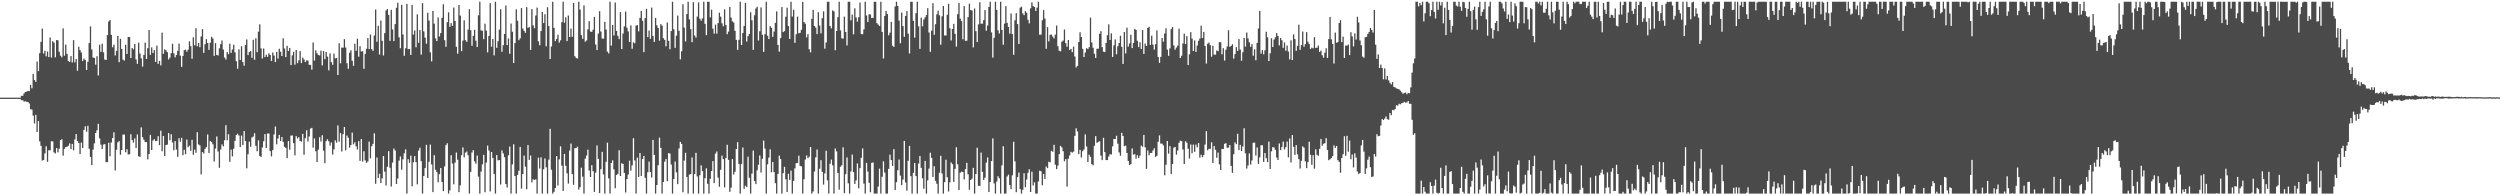<?xml version="1.0" encoding="UTF-8"?>
<svg xmlns="http://www.w3.org/2000/svg" width="1920" height="150">
  <path d="M0 75.000h1v1.000H0zM1 75.000h1v1.000H1zM2 75.000h1v1.000H2zM3 75.000h1v1.000H3zM4 75.000h1v1.000H4zM5 75.000h1v1.000H5zM6 75.000h1v1.000H6zM7 75.000h1v1.000H7zM8 75.000h1v1.000H8zM9 75.000h1v1.000H9zM10 75.000h1v1.000H10zM11 75.000h1v1.000H11zM12 75.000h1v1.000H12zM13 75.000h1v1.000H13zM14 75.000h1v1.000H14zM15 75.000h1v1.000H15zM16 73.555h1v3.326H16zM17 73.530h1v3.499H17zM18 71.750h1v6.295H18zM19 70.619h1v7.132H19zM20 70.359h1v7.808H20zM21 69.769h1v8.644H21zM22 69.997h1v9.452H22zM23 65.195h1v18.607H23zM24 67.842h1v16.337H24zM25 56.863h1v31.958H25zM26 61.471h1v33.326H26zM27 62.892h1v25.297H27zM28 47.272h1v54.060H28zM29 54.642h1v38.330H29zM30 40.843h1v67.704H30zM31 32.121h1v79.922H31zM32 21.893h1v101.423H32zM33 41.089h1v81.735H33zM34 38.960h1v78.840H34zM35 43.272h1v69.097H35zM36 39.599h1v84.594H36zM37 43.844h1v71.568H37zM38 28.754h1v86.723H38zM39 44.185h1v64.260H39zM40 31.661h1v76.977H40zM41 32.708h1v84.350H41zM42 44.032h1v73.780H42zM43 30.793h1v82.943H43zM44 30.972h1v86.090H44zM45 39.796h1v74.450H45zM46 42.733h1v64.829H46zM47 44.047h1v62.897H47zM48 21.740h1v97.766H48zM49 42.785h1v71.556H49zM50 34.231h1v78.722H50zM51 41.399h1v71.278H51zM52 46.969h1v64.996H52zM53 47.654h1v62.495H53zM54 43.064h1v71.483H54zM55 47.944h1v62.620H55zM56 30.806h1v84.629H56zM57 47.903h1v59.155H57zM58 45.314h1v57.645H58zM59 54.329h1v53.994H59zM60 35.889h1v73.877H60zM61 38.490h1v79.808H61zM62 40.330h1v69.182H62zM63 46.801h1v66.837H63zM64 45.011h1v54.778H64zM65 46.037h1v50.914H65zM66 53.724h1v47.439H66zM67 47.459h1v49.172H67zM68 33.103h1v81.141H68zM69 20.280h1v100.227H69zM70 38.000h1v88.787H70zM71 44.169h1v70.750H71zM72 44.491h1v65.622H72zM73 49.658h1v52.509H73zM74 43.195h1v56.854H74zM75 57.948h1v37.167H75zM76 34.334h1v71.958H76zM77 39.812h1v71.270H77zM78 33.519h1v80.957H78zM79 40.208h1v70.791H79zM80 45.709h1v64.960H80zM81 46.012h1v78.485H81zM82 26.953h1v97.584H82zM83 16.476h1v93.139H83zM84 15.343h1v104.730H84zM85 26.770h1v82.714H85zM86 36.279h1v69.756H86zM87 34.282h1v67.357H87zM88 42.612h1v88.240H88zM89 39.066h1v75.909H89zM90 27.629h1v81.668H90zM91 47.787h1v60.534H91zM92 29.857h1v88.969H92zM93 37.600h1v77.632H93zM94 45.794h1v57.573H94zM95 46.543h1v56.782H95zM96 34.384h1v82.577H96zM97 41.493h1v73.079H97zM98 28.391h1v90.253H98zM99 28.403h1v90.048H99zM100 44.558h1v58.568H100zM101 36.939h1v70.657H101zM102 37.902h1v71.564H102zM103 33.772h1v72.504H103zM104 45.619h1v68.121H104zM105 48.997h1v54.277H105zM106 32.760h1v87.269H106zM107 41.129h1v79.401H107zM108 44.774h1v53.092H108zM109 51.129h1v54.250H109zM110 42.192h1v65.119H110zM111 32.760h1v76.360H111zM112 45.304h1v63.853H112zM113 37.032h1v85.377H113zM114 23.108h1v95.176H114zM115 42.191h1v61.382H115zM116 36.412h1v78.786H116zM117 40.761h1v67.157H117zM118 38.522h1v68.394H118zM119 47.565h1v60.858H119zM120 35.043h1v73.135H120zM121 49.073h1v55.531H121zM122 46.757h1v64.695H122zM123 50.235h1v50.135H123zM124 25.086h1v91.107H124zM125 41.295h1v63.099H125zM126 37.915h1v81.902H126zM127 38.646h1v72.732H127zM128 40.044h1v71.015H128zM129 45.654h1v56.559H129zM130 44.254h1v63.491H130zM131 40.787h1v62.346H131zM132 33.566h1v75.901H132zM133 40.973h1v74.450H133zM134 44.047h1v64.296H134zM135 42.223h1v72.625H135zM136 39.062h1v81.431H136zM137 33.510h1v72.576H137zM138 42.705h1v66.095H138zM139 51.331h1v54.534H139zM140 42.957h1v76.231H140zM141 38.551h1v76.480H141zM142 38.137h1v80.342H142zM143 39.730h1v67.424H143zM144 38.144h1v74.890H144zM145 31.718h1v80.123H145zM146 35.434h1v80.445H146zM147 45.099h1v62.274H147zM148 28.635h1v90.185H148zM149 34.803h1v80.145H149zM150 21.663h1v95.678H150zM151 35.531h1v65.978H151zM152 33.016h1v77.865H152zM153 36.249h1v75.463H153zM154 27.982h1v105.937H154zM155 22.385h1v94.377H155zM156 40.621h1v77.291H156zM157 33.966h1v80.422H157zM158 30.079h1v82.907H158zM159 33.005h1v70.262H159zM160 38.307h1v79.125H160zM161 32.772h1v75.578H161zM162 28.309h1v80.808H162zM163 29.523h1v81.310H163zM164 42.917h1v81.159H164zM165 33.151h1v80.962H165zM166 42.150h1v62.642H166zM167 42.608h1v73.720H167zM168 37.074h1v91.778H168zM169 33.915h1v80.949H169zM170 31.142h1v79.766H170zM171 38.059h1v74.302H171zM172 44.197h1v63.521H172zM173 45.748h1v50.429H173zM174 40.011h1v67.780H174zM175 41.585h1v61.460H175zM176 33.520h1v90.744H176zM177 40.586h1v74.360H177zM178 37.947h1v82.180H178zM179 34.351h1v79.900H179zM180 40.208h1v67.955H180zM181 46.977h1v56.699H181zM182 52.832h1v49.949H182zM183 37.870h1v66.229H183zM184 46.015h1v66.898H184zM185 35.522h1v68.640H185zM186 47.671h1v63.730H186zM187 50.418h1v50.261H187zM188 34.517h1v73.836H188zM189 30.332h1v98.971H189zM190 42.266h1v76.186H190zM191 39.932h1v68.873H191zM192 39.248h1v73.421H192zM193 44.406h1v61.151H193zM194 30.589h1v74.345H194zM195 45.879h1v56.487H195zM196 29.367h1v82.611H196zM197 40.023h1v76.160H197zM198 24.316h1v83.460H198zM199 18.701h1v101.045H199zM200 37.186h1v83.332H200zM201 44.908h1v68.398H201zM202 37.226h1v71.277H202zM203 43.843h1v59.120H203zM204 42.057h1v71.674H204zM205 43.677h1v58.864H205zM206 40.979h1v61.525H206zM207 42.243h1v73.846H207zM208 46.780h1v73.321H208zM209 40.307h1v75.009H209zM210 42.637h1v60.614H210zM211 47.689h1v49.491H211zM212 39.769h1v71.054H212zM213 44.969h1v61.411H213zM214 37.416h1v66.220H214zM215 39.674h1v68.597H215zM216 43.021h1v62.180H216zM217 29.367h1v79.626H217zM218 37.199h1v75.535H218zM219 43.809h1v69.777H219zM220 35.168h1v86.300H220zM221 39.188h1v69.079H221zM222 36.827h1v78.111H222zM223 49.969h1v54.177H223zM224 42.478h1v61.562H224zM225 39.796h1v70.138H225zM226 49.644h1v69.680H226zM227 38.400h1v66.173H227zM228 48.535h1v57.815H228zM229 46.329h1v59.041H229zM230 39.280h1v68.984H230zM231 48.436h1v60.319H231zM232 44.165h1v58.646H232zM233 45.661h1v73.172H233zM234 47.655h1v58.504H234zM235 46.425h1v53.637H235zM236 46.502h1v62.173H236zM237 49.763h1v55.060H237zM238 49.795h1v48.978H238zM239 53.479h1v44.726H239zM240 32.625h1v80.800H240zM241 46.546h1v59.805H241zM242 38.641h1v77.511H242zM243 40.889h1v83.588H243zM244 42.207h1v72.754H244zM245 42.575h1v62.795H245zM246 38.918h1v69.762H246zM247 50.215h1v53.670H247zM248 39.210h1v76.462H248zM249 45.469h1v79.855H249zM250 39.958h1v68.424H250zM251 43.459h1v63.512H251zM252 54.036h1v54.437H252zM253 41.004h1v70.893H253zM254 47.741h1v61.656H254zM255 49.763h1v68.906H255zM256 41.173h1v73.497H256zM257 44.850h1v62.974H257zM258 44.470h1v65.123H258zM259 57.589h1v38.699H259zM260 33.242h1v75.553H260zM261 48.661h1v53.554H261zM262 36.545h1v79.755H262zM263 36.587h1v66.540H263zM264 30.051h1v67.502H264zM265 36.505h1v78.939H265zM266 48.594h1v55.470H266zM267 52.800h1v53.055H267zM268 40.469h1v72.917H268zM269 38.651h1v72.741H269zM270 46.686h1v55.156H270zM271 50.593h1v60.268H271zM272 33.612h1v75.722H272zM273 39.015h1v73.352H273zM274 29.758h1v85.043H274zM275 43.591h1v64.863H275zM276 35.471h1v88.077H276zM277 39.555h1v67.207H277zM278 39.258h1v84.814H278zM279 52.827h1v63.343H279zM280 41.349h1v81.767H280zM281 37.405h1v87.678H281zM282 29.243h1v94.784H282zM283 37.683h1v71.108H283zM284 26.531h1v95.093H284zM285 37.757h1v74.515H285zM286 39.082h1v71.336H286zM287 27.252h1v75.133H287zM288 7.252h1v133.836H288zM289 32.063h1v88.940H289zM290 19.756h1v116.925H290zM291 41.894h1v91.584H291zM292 15.767h1v124.843H292zM293 31.339h1v105.692H293zM294 42.615h1v77.174H294zM295 25.445h1v106.400H295zM296 8.061h1v134.399H296zM297 6.893h1v121.169H297zM298 11.481h1v104.654H298zM299 31.396h1v97.419H299zM300 7.518h1v135.713H300zM301 22.625h1v102.237H301zM302 31.522h1v82.550H302zM303 18.523h1v97.050H303zM304 5.926h1v135.407H304zM305 2.108h1v134.945H305zM306 28.662h1v94.745H306zM307 37.044h1v83.141H307zM308 3.696h1v126.606H308zM309 26.504h1v95.809H309zM310 42.786h1v74.992H310zM311 37.067h1v77.664H311zM312 2.968h1v145.710H312zM313 37.805h1v84.456H313zM314 37.530h1v87.477H314zM315 42.172h1v77.387H315zM316 3.773h1v139.306H316zM317 26.587h1v98.032H317zM318 23.373h1v96.474H318zM319 36.321h1v88.206H319zM320 10.982h1v130.564H320zM321 32.853h1v82.802H321zM322 23.089h1v90.366H322zM323 41.948h1v81.874H323zM324 2.406h1v146.272H324zM325 24.082h1v111.072H325zM326 28.938h1v100.115H326zM327 33.567h1v77.715H327zM328 9.773h1v126.925H328zM329 15.760h1v108.510H329zM330 40.147h1v70.902H330zM331 47.124h1v79.167H331zM332 8.415h1v139.123H332zM333 18.189h1v101.011H333zM334 29.513h1v100.908H334zM335 31.518h1v100.691H335zM336 13.376h1v126.597H336zM337 27.990h1v105.793H337zM338 25.448h1v103.570H338zM339 13.693h1v126.144H339zM340 3.261h1v143.550H340zM341 30.864h1v96.913H341zM342 35.953h1v75.572H342zM343 17.039h1v93.004H343zM344 9.495h1v139.183H344zM345 20.591h1v125.648H345zM346 17.772h1v101.424H346zM347 19.861h1v105.772H347zM348 5.808h1v135.762H348zM349 16.085h1v108.783H349zM350 35.929h1v81.223H350zM351 41.213h1v81.406H351zM352 3.860h1v143.731H352zM353 11.999h1v130.406H353zM354 39.267h1v79.931H354zM355 31.184h1v82.089H355zM356 15.604h1v105.240H356zM357 30.897h1v86.348H357zM358 32.179h1v84.211H358zM359 22.747h1v96.522H359zM360 7.073h1v141.605H360zM361 23.126h1v108.843H361zM362 35.148h1v81.975H362zM363 27.530h1v87.781H363zM364 22.900h1v100.989H364zM365 31.287h1v94.442H365zM366 36.093h1v83.375H366zM367 11.720h1v123.974H367zM368 1.322h1v147.356H368zM369 23.366h1v108.421H369zM370 23.651h1v102.617H370zM371 30.037h1v88.890H371zM372 18.187h1v129.458H372zM373 23.557h1v101.332H373zM374 40.211h1v71.607H374zM375 27.583h1v88.034H375zM376 2.399h1v144.638H376zM377 35.900h1v80.819H377zM378 30.016h1v91.292H378zM379 42.533h1v91.050H379zM380 1.322h1v147.356H380zM381 36.732h1v82.383H381zM382 31.674h1v91.525H382zM383 22.744h1v100.172H383zM384 7.091h1v134.615H384zM385 39.769h1v75.814H385zM386 34.708h1v83.102H386zM387 26.038h1v94.710H387zM388 4.199h1v137.149H388zM389 34.592h1v109.441H389zM390 29.559h1v89.682H390zM391 41.275h1v71.307H391zM392 18.055h1v130.623H392zM393 24.378h1v101.889H393zM394 48.376h1v62.481H394zM395 33.075h1v102.152H395zM396 7.190h1v141.488H396zM397 15.902h1v118.403H397zM398 30.886h1v100.286H398zM399 29.458h1v83.368H399zM400 6.217h1v138.676H400zM401 21.940h1v111.754H401zM402 23.673h1v95.816H402zM403 25.167h1v102.809H403zM404 5.475h1v139.883H404zM405 21.364h1v90.054H405zM406 20.791h1v102.025H406zM407 38.326h1v81.145H407zM408 7.001h1v133.048H408zM409 19.491h1v118.237H409zM410 21.664h1v116.516H410zM411 11.947h1v125.786H411zM412 5.818h1v142.860H412zM413 31.760h1v89.307H413zM414 34.706h1v94.751H414zM415 23.835h1v96.982H415zM416 9.151h1v139.527H416zM417 17.721h1v112.259H417zM418 10.963h1v110.699H418zM419 35.594h1v92.896H419zM420 5.583h1v143.095H420zM421 20.029h1v102.578H421zM422 45.287h1v53.685H422zM423 35.704h1v94.674H423zM424 1.322h1v147.356H424zM425 21.397h1v125.979H425zM426 31.567h1v112.863H426zM427 29.877h1v89.932H427zM428 26.674h1v115.806H428zM429 32.729h1v89.649H429zM430 30.982h1v81.426H430zM431 17.013h1v110.212H431zM432 1.322h1v145.321H432zM433 17.461h1v100.784H433zM434 13.312h1v114.036H434zM435 31.541h1v101.580H435zM436 11.941h1v129.059H436zM437 28.401h1v87.212H437zM438 21.962h1v88.338H438zM439 28.245h1v105.473H439zM440 2.294h1v139.630H440zM441 43.158h1v70.696H441zM442 44.476h1v69.193H442zM443 44.989h1v67.675H443zM444 1.322h1v144.282H444zM445 7.382h1v136.372H445zM446 26.990h1v101.785H446zM447 29.781h1v105.925H447zM448 4.160h1v144.518H448zM449 32.019h1v89.837H449zM450 31.072h1v88.416H450zM451 22.549h1v92.401H451zM452 16.244h1v114.749H452zM453 24.206h1v111.746H453zM454 24.543h1v102.327H454zM455 22.850h1v108.611H455zM456 12.973h1v134.429H456zM457 34.183h1v98.381H457zM458 38.434h1v73.247H458zM459 25.809h1v96.211H459zM460 8.580h1v139.635H460zM461 24.207h1v105.753H461zM462 29.556h1v87.066H462zM463 29.764h1v104.204H463zM464 16.756h1v131.922H464zM465 22.659h1v101.543H465zM466 39.645h1v69.906H466zM467 40.985h1v95.966H467zM468 1.322h1v147.356H468zM469 35.065h1v90.096H469zM470 19.196h1v103.925H470zM471 27.230h1v102.863H471zM472 1.952h1v142.651H472zM473 23.709h1v110.690H473zM474 27.481h1v105.974H474zM475 29.997h1v85.407H475zM476 9.268h1v125.919H476zM477 37.679h1v87.726H477zM478 25.768h1v100.189H478zM479 20.295h1v112.504H479zM480 8.857h1v139.031H480zM481 21.267h1v116.274H481zM482 24.132h1v109.936H482zM483 32.277h1v91.129H483zM484 19.490h1v111.569H484zM485 37.421h1v89.577H485zM486 32.498h1v73.625H486zM487 33.227h1v90.016H487zM488 19.666h1v129.012H488zM489 19.325h1v101.769H489zM490 24.051h1v111.810H490zM491 13.697h1v103.823H491zM492 8.329h1v126.793H492zM493 15.940h1v106.168H493zM494 40.050h1v79.701H494zM495 13.914h1v122.620H495zM496 6.792h1v141.886H496zM497 28.466h1v103.833H497zM498 23.470h1v100.641H498zM499 29.783h1v102.297H499zM500 5.826h1v130.519H500zM501 27.717h1v79.774H501zM502 32.229h1v86.764H502zM503 13.733h1v134.945H503zM504 19.464h1v122.633H504zM505 21.493h1v105.391H505zM506 31.234h1v74.492H506zM507 18.550h1v95.034H507zM508 19.721h1v128.957H508zM509 29.344h1v110.433H509zM510 30.627h1v93.553H510zM511 35.529h1v86.637H511zM512 17.328h1v121.812H512zM513 31.325h1v86.288H513zM514 37.816h1v80.151H514zM515 23.839h1v102.548H515zM516 1.322h1v147.356H516zM517 22.455h1v115.012H517zM518 36.753h1v87.299H518zM519 27.411h1v104.978H519zM520 11.910h1v129.509H520zM521 23.615h1v90.428H521zM522 45.564h1v63.388H522zM523 39.397h1v71.132H523zM524 3.300h1v144.349H524zM525 21.175h1v102.150H525zM526 31.847h1v85.528H526zM527 10.827h1v125.084H527zM528 1.322h1v147.356H528zM529 14.885h1v119.131H529zM530 22.368h1v111.351H530zM531 32.365h1v88.568H531zM532 1.680h1v146.998H532zM533 27.222h1v106.467H533zM534 28.902h1v88.434H534zM535 12.772h1v122.743H535zM536 1.852h1v146.826H536zM537 14.318h1v120.250H537zM538 15.911h1v111.060H538zM539 14.146h1v117.278H539zM540 1.322h1v147.356H540zM541 18.288h1v118.550H541zM542 26.999h1v102.299H542zM543 1.322h1v139.853H543zM544 1.322h1v147.356H544zM545 13.370h1v123.892H545zM546 7.426h1v123.918H546zM547 22.005h1v101.748H547zM548 25.869h1v114.797H548zM549 18.877h1v99.121H549zM550 25.825h1v90.579H550zM551 17.767h1v118.623H551zM552 9.743h1v133.646H552zM553 12.809h1v117.617H553zM554 17.868h1v101.611H554zM555 20.216h1v101.986H555zM556 7.153h1v136.784H556zM557 19.197h1v102.190H557zM558 26.220h1v84.963H558zM559 24.232h1v98.551H559zM560 5.294h1v142.054H560zM561 13.543h1v130.609H561zM562 16.373h1v105.733H562zM563 17.312h1v116.746H563zM564 23.677h1v108.230H564zM565 30.616h1v83.822H565zM566 38.305h1v70.851H566zM567 30.555h1v95.297H567zM568 1.322h1v147.356H568zM569 34.566h1v91.465H569zM570 25.339h1v87.977H570zM571 19.936h1v125.079H571zM572 2.207h1v140.416H572zM573 31.881h1v111.840H573zM574 27.744h1v92.601H574zM575 26.005h1v110.537H575zM576 9.415h1v139.263H576zM577 15.547h1v117.786H577zM578 38.321h1v77.345H578zM579 11.714h1v127.301H579zM580 6.576h1v134.815H580zM581 5.147h1v125.708H581zM582 31.122h1v95.369H582zM583 23.997h1v95.417H583zM584 5.694h1v126.807H584zM585 26.747h1v95.168H585zM586 39.841h1v68.159H586zM587 26.276h1v87.865H587zM588 1.322h1v147.356H588zM589 27.421h1v98.810H589zM590 30.013h1v91.012H590zM591 20.072h1v94.594H591zM592 21.356h1v110.965H592zM593 28.303h1v96.094H593zM594 24.193h1v107.942H594zM595 17.487h1v123.226H595zM596 8.744h1v139.934H596zM597 34.508h1v99.071H597zM598 39.667h1v79.856H598zM599 29.289h1v92.814H599zM600 5.434h1v143.244H600zM601 24.670h1v108.305H601zM602 23.935h1v104.225H602zM603 12.835h1v124.831H603zM604 5.901h1v141.604H604zM605 20.014h1v113.456H605zM606 29.896h1v108.281H606zM607 1.322h1v129.757H607zM608 12.722h1v135.956H608zM609 7.500h1v131.467H609zM610 32.870h1v96.482H610zM611 26.328h1v99.023H611zM612 12.736h1v112.401H612zM613 25.573h1v93.984H613zM614 25.206h1v102.173H614zM615 22.865h1v104.936H615zM616 1.421h1v147.257H616zM617 16.960h1v120.689H617zM618 18.164h1v104.371H618zM619 28.694h1v90.711H619zM620 26.162h1v95.357H620zM621 37.771h1v82.635H621zM622 40.194h1v72.707H622zM623 14.436h1v134.243H623zM624 7.599h1v139.448H624zM625 19.923h1v111.826H625zM626 21.195h1v99.682H626zM627 26.188h1v88.679H627zM628 9.386h1v139.292H628zM629 19.585h1v110.005H629zM630 25.605h1v97.433H630zM631 13.986h1v118.061H631zM632 8.736h1v133.028H632zM633 37.379h1v95.813H633zM634 32.620h1v83.152H634zM635 1.322h1v137.194H635zM636 1.322h1v147.356H636zM637 19.977h1v105.800H637zM638 21.812h1v100.767H638zM639 7.964h1v118.958H639zM640 8.771h1v139.907H640zM641 38.622h1v75.390H641zM642 23.788h1v92.495H642zM643 13.189h1v119.687H643zM644 1.322h1v144.328H644zM645 23.308h1v104.738H645zM646 29.385h1v97.538H646zM647 29.676h1v83.484H647zM648 12.773h1v135.574H648zM649 24.562h1v109.288H649zM650 34.861h1v86.002H650zM651 1.322h1v139.479H651zM652 1.322h1v147.356H652zM653 15.604h1v116.069H653zM654 11.212h1v107.519H654zM655 26.333h1v105.842H655zM656 6.377h1v134.895H656zM657 13.420h1v125.154H657zM658 16.618h1v108.943H658zM659 13.259h1v131.381H659zM660 1.928h1v127.206H660zM661 26.181h1v95.003H661zM662 26.325h1v87.646H662zM663 22.597h1v118.386H663zM664 1.322h1v147.356H664zM665 11.860h1v113.216H665zM666 16.929h1v114.800H666zM667 10.894h1v129.499H667zM668 11.183h1v136.478H668zM669 13.809h1v111.250H669zM670 13.747h1v111.039H670zM671 1.322h1v147.356H671zM672 1.322h1v147.356H672zM673 17.768h1v130.910H673zM674 18.898h1v124.355H674zM675 19.906h1v109.638H675zM676 1.322h1v147.356H676zM677 24.471h1v111.282H677zM678 44.925h1v78.957H678zM679 12.259h1v120.285H679zM680 8.407h1v140.271H680zM681 10.736h1v137.942H681zM682 27.138h1v102.546H682zM683 25.069h1v93.699H683zM684 16.731h1v106.184H684zM685 35.136h1v92.277H685zM686 36.029h1v78.506H686zM687 4.987h1v140.995H687zM688 1.322h1v138.592H688zM689 4.600h1v126.161H689zM690 15.812h1v106.724H690zM691 33.250h1v101.592H691zM692 9.639h1v132.614H692zM693 20.023h1v117.860H693zM694 28.331h1v79.902H694zM695 12.235h1v127.892H695zM696 8.513h1v137.936H696zM697 25.805h1v97.673H697zM698 41.067h1v70.937H698zM699 1.322h1v133.970H699zM700 1.322h1v147.356H700zM701 16.016h1v116.762H701zM702 28.954h1v96.296H702zM703 10.152h1v125.068H703zM704 1.322h1v147.356H704zM705 20.246h1v105.392H705zM706 37.532h1v82.351H706zM707 13.503h1v115.429H707zM708 20.152h1v116.811H708zM709 15.012h1v129.937H709zM710 13.332h1v110.254H710zM711 11.569h1v137.109H711zM712 6.319h1v132.241H712zM713 24.968h1v104.516H713zM714 39.808h1v77.467H714zM715 23.549h1v97.716H715zM716 2.416h1v133.449H716zM717 26.721h1v100.925H717zM718 18.648h1v120.264H718zM719 11.001h1v130.129H719zM720 8.194h1v140.484H720zM721 11.704h1v120.989H721zM722 34.322h1v85.310H722zM723 12.561h1v120.701H723zM724 4.536h1v144.142H724zM725 27.215h1v112.732H725zM726 27.212h1v95.488H726zM727 11.322h1v124.813H727zM728 2.935h1v144.178H728zM729 21.653h1v118.372H729zM730 31.072h1v93.678H730zM731 22.229h1v103.818H731zM732 18.344h1v121.349H732zM733 25.944h1v103.753H733zM734 35.790h1v77.334H734zM735 10.899h1v115.250H735zM736 2.380h1v143.568H736zM737 14.333h1v118.312H737zM738 16.167h1v115.632H738zM739 30.134h1v101.965H739zM740 4.712h1v133.100H740zM741 31.396h1v98.465H741zM742 31.218h1v93.872H742zM743 13.154h1v120.692H743zM744 2.827h1v142.903H744zM745 7.725h1v130.520H745zM746 8.062h1v129.142H746zM747 36.425h1v92.483H747zM748 6.577h1v142.101H748zM749 23.936h1v109.705H749zM750 32.319h1v81.118H750zM751 18.747h1v123.888H751zM752 1.684h1v141.189H752zM753 18.156h1v99.055H753zM754 18.228h1v113.769H754zM755 15.469h1v122.735H755zM756 7.687h1v128.759H756zM757 23.574h1v101.314H757zM758 19.632h1v101.301H758zM759 5.333h1v142.163H759zM760 1.322h1v138.395H760zM761 24.898h1v98.821H761zM762 44.220h1v62.061H762zM763 29.051h1v111.794H763zM764 1.322h1v147.356H764zM765 7.587h1v131.818H765zM766 23.289h1v112.073H766zM767 25.690h1v111.294H767zM768 1.322h1v147.356H768zM769 22.968h1v104.025H769zM770 34.352h1v77.986H770zM771 18.202h1v130.476H771zM772 4.721h1v143.957H772zM773 17.569h1v117.949H773zM774 20.735h1v113.391H774zM775 25.820h1v116.255H775zM776 10.336h1v134.994H776zM777 26.168h1v108.509H777zM778 42.083h1v66.773H778zM779 15.549h1v108.346H779zM780 10.197h1v137.402H780zM781 18.468h1v117.544H781zM782 33.783h1v98.709H782zM783 5.866h1v139.436H783zM784 5.059h1v143.619H784zM785 10.289h1v135.497H785zM786 11.620h1v121.472H786zM787 8.528h1v135.309H787zM788 9.804h1v128.079H788zM789 15.216h1v117.519H789zM790 17.902h1v112.085H790zM791 6.411h1v141.054H791zM792 1.815h1v130.002H792zM793 4.748h1v137.704H793zM794 5.300h1v134.750H794zM795 8.422h1v140.256H795zM796 5.878h1v142.800H796zM797 1.322h1v138.067H797zM798 26.690h1v104.412H798zM799 26.549h1v105.043H799zM800 15.573h1v126.735H800zM801 7.791h1v125.831H801zM802 14.238h1v123.274H802zM803 37.454h1v90.418H803zM804 20.833h1v108.291H804zM805 31.773h1v92.460H805zM806 26.758h1v97.889H806zM807 26.523h1v89.270H807zM808 28.107h1v88.410H808zM809 29.507h1v81.717H809zM810 26.576h1v99.884H810zM811 19.636h1v110.249H811zM812 35.542h1v91.633H812zM813 38.967h1v79.414H813zM814 39.457h1v72.589H814zM815 32.001h1v81.245H815zM816 31.142h1v85.017H816zM817 22.639h1v101.259H817zM818 33.147h1v89.006H818zM819 35.871h1v107.432H819zM820 30.702h1v91.159H820zM821 38.342h1v81.067H821zM822 37.505h1v79.083H822zM823 40.056h1v77.194H823zM824 35.815h1v80.646H824zM825 43.374h1v60.954H825zM826 51.814h1v46.690H826zM827 50.573h1v50.331H827zM828 32.239h1v86.123H828zM829 24.790h1v90.268H829zM830 28.428h1v92.510H830zM831 37.534h1v78.596H831zM832 43.779h1v70.986H832zM833 40.312h1v62.906H833zM834 37.011h1v75.495H834zM835 37.738h1v86.671H835zM836 36.247h1v82.604H836zM837 13.500h1v106.992H837zM838 32.635h1v93.400H838zM839 36.672h1v90.328H839zM840 41.255h1v70.743H840zM841 44.485h1v60.071H841zM842 37.435h1v72.305H842zM843 37.357h1v71.581H843zM844 26.032h1v82.458H844zM845 23.889h1v95.665H845zM846 36.189h1v86.813H846zM847 39.681h1v66.109H847zM848 39.986h1v76.830H848zM849 32.950h1v89.966H849zM850 27.029h1v95.879H850zM851 18.698h1v101.526H851zM852 30.695h1v87.729H852zM853 25.635h1v93.072H853zM854 43.719h1v68.651H854zM855 34.888h1v71.870H855zM856 30.254h1v76.528H856zM857 41.659h1v62.598H857zM858 35.519h1v74.822H858zM859 33.017h1v84.073H859zM860 27.449h1v92.216H860zM861 35.948h1v66.088H861zM862 49.111h1v55.361H862zM863 24.558h1v87.713H863zM864 40.996h1v70.836H864zM865 21.260h1v96.212H865zM866 35.781h1v87.792H866zM867 33.364h1v93.390H867zM868 26.722h1v99.262H868zM869 36.933h1v77.074H869zM870 33.041h1v85.747H870zM871 22.201h1v96.150H871zM872 22.952h1v98.874H872zM873 31.341h1v87.900H873zM874 36.132h1v85.246H874zM875 32.473h1v87.031H875zM876 37.635h1v74.178H876zM877 23.107h1v89.645H877zM878 41.413h1v62.212H878zM879 33.450h1v79.688H879zM880 35.284h1v94.414H880zM881 21.491h1v94.070H881zM882 20.597h1v98.653H882zM883 34.512h1v82.924H883zM884 27.395h1v90.115H884zM885 34.252h1v81.348H885zM886 38.099h1v75.783H886zM887 33.988h1v86.497H887zM888 23.370h1v96.301H888zM889 43.748h1v65.082H889zM890 48.234h1v55.760H890zM891 43.676h1v66.579H891zM892 29.161h1v81.196H892zM893 31.979h1v79.669H893zM894 25.710h1v108.956H894zM895 21.760h1v104.772H895zM896 38.135h1v70.159H896zM897 42.865h1v75.162H897zM898 37.114h1v75.139H898zM899 22.394h1v111.299H899zM900 20.803h1v105.253H900zM901 34.843h1v78.576H901zM902 38.128h1v74.747H902zM903 36.497h1v82.274H903zM904 35.089h1v80.534H904zM905 22.042h1v87.672H905zM906 44.550h1v63.492H906zM907 42.801h1v65.514H907zM908 33.326h1v81.537H908zM909 25.846h1v100.178H909zM910 33.842h1v74.668H910zM911 27.744h1v81.858H911zM912 49.900h1v64.309H912zM913 41.656h1v80.105H913zM914 24.739h1v86.217H914zM915 29.625h1v88.021H915zM916 39.217h1v71.824H916zM917 31.032h1v85.530H917zM918 39.884h1v71.144H918zM919 34.985h1v78.112H919zM920 31.311h1v78.535H920zM921 29.573h1v91.472H921zM922 19.731h1v99.130H922zM923 29.217h1v91.511H923zM924 24.533h1v94.567H924zM925 35.330h1v75.702H925zM926 48.784h1v51.936H926zM927 33.543h1v81.867H927zM928 32.688h1v81.580H928zM929 34.732h1v79.621H929zM930 43.500h1v65.818H930zM931 35.112h1v90.061H931zM932 41.867h1v70.261H932zM933 42.017h1v73.006H933zM934 38.757h1v82.373H934zM935 39.310h1v77.853H935zM936 32.313h1v93.889H936zM937 32.490h1v98.089H937zM938 41.703h1v72.685H938zM939 37.024h1v77.342H939zM940 46.472h1v63.980H940zM941 38.161h1v71.807H941zM942 35.645h1v77.866H942zM943 23.208h1v90.097H943zM944 35.959h1v75.403H944zM945 35.268h1v92.193H945zM946 34.015h1v98.728H946zM947 45.007h1v73.477H947zM948 41.589h1v67.734H948zM949 36.206h1v74.538H949zM950 39.141h1v63.602H950zM951 29.987h1v85.339H951zM952 38.063h1v73.191H952zM953 46.695h1v69.255H953zM954 40.098h1v72.460H954zM955 29.188h1v69.301H955zM956 35.780h1v81.979H956zM957 24.999h1v104.435H957zM958 29.493h1v97.591H958zM959 32.503h1v85.328H959zM960 35.992h1v90.397H960zM961 33.914h1v89.301H961zM962 42.747h1v66.927H962zM963 37.838h1v71.699H963zM964 46.217h1v73.277H964zM965 32.998h1v80.248H965zM966 21.877h1v104.047H966zM967 8.369h1v112.504H967zM968 41.165h1v70.453H968zM969 38.480h1v73.106H969zM970 41.702h1v82.646H970zM971 38.584h1v78.906H971zM972 24.381h1v97.120H972zM973 28.635h1v95.865H973zM974 46.912h1v61.849H974zM975 40.972h1v88.807H975zM976 29.400h1v86.820H976zM977 36.112h1v76.911H977zM978 30.437h1v82.796H978zM979 28.662h1v86.439H979zM980 25.375h1v95.618H980zM981 27.657h1v95.186H981zM982 34.874h1v75.313H982zM983 29.168h1v86.153H983zM984 30.921h1v82.063H984zM985 36.752h1v71.984H985zM986 32.634h1v82.169H986zM987 38.976h1v74.072H987zM988 34.964h1v73.758H988zM989 39.574h1v81.317H989zM990 45.690h1v60.654H990zM991 30.958h1v93.831H991zM992 46.114h1v57.633H992zM993 26.419h1v86.400H993zM994 30.010h1v88.921H994zM995 39.024h1v72.458H995zM996 35.155h1v83.347H996zM997 18.926h1v103.275H997zM998 38.274h1v91.177H998zM999 34.677h1v88.816H999zM1000 24.214h1v88.197H1000zM1001 35.914h1v77.459H1001zM1002 33.830h1v90.128H1002zM1003 24.722h1v104.426H1003zM1004 31.980h1v92.524H1004zM1005 33.903h1v74.954H1005zM1006 37.658h1v81.234H1006zM1007 36.537h1v90.061H1007zM1008 37.106h1v82.044H1008zM1009 28.499h1v101.055H1009zM1010 36.816h1v77.849H1010zM1011 36.624h1v82.274H1011zM1012 34.961h1v84.631H1012zM1013 39.938h1v74.376H1013zM1014 38.839h1v67.905H1014zM1015 42.451h1v69.471H1015zM1016 44.281h1v66.146H1016zM1017 40.481h1v69.470H1017zM1018 37.093h1v69.026H1018zM1019 44.518h1v70.690H1019zM1020 29.978h1v93.030H1020zM1021 13.000h1v109.330H1021zM1022 30.189h1v91.236H1022zM1023 33.753h1v86.103H1023zM1024 48.862h1v62.789H1024zM1025 25.028h1v88.560H1025zM1026 32.862h1v79.191H1026zM1027 32.318h1v90.706H1027zM1028 17.729h1v106.595H1028zM1029 15.503h1v117.139H1029zM1030 32.318h1v89.044H1030zM1031 28.136h1v90.324H1031zM1032 44.565h1v60.070H1032zM1033 34.989h1v84.602H1033zM1034 35.092h1v69.187H1034zM1035 34.270h1v82.198H1035zM1036 42.268h1v65.772H1036zM1037 24.791h1v97.521H1037zM1038 27.954h1v90.718H1038zM1039 35.644h1v92.978H1039zM1040 25.684h1v92.052H1040zM1041 30.387h1v90.640H1041zM1042 12.863h1v118.877H1042zM1043 17.236h1v116.469H1043zM1044 31.074h1v101.767H1044zM1045 34.734h1v76.948H1045zM1046 43.445h1v64.041H1046zM1047 44.320h1v72.129H1047zM1048 28.625h1v104.967H1048zM1049 28.268h1v100.986H1049zM1050 26.122h1v96.551H1050zM1051 24.516h1v95.736H1051zM1052 21.507h1v106.912H1052zM1053 23.019h1v112.934H1053zM1054 24.977h1v110.554H1054zM1055 7.627h1v110.667H1055zM1056 34.287h1v85.936H1056zM1057 45.146h1v57.946H1057zM1058 41.779h1v62.889H1058zM1059 52.160h1v52.205H1059zM1060 49.629h1v46.767H1060zM1061 52.229h1v39.205H1061zM1062 60.896h1v31.340H1062zM1063 52.505h1v38.586H1063zM1064 61.004h1v28.464H1064zM1065 58.310h1v33.201H1065zM1066 61.672h1v30.283H1066zM1067 63.590h1v23.210H1067zM1068 64.795h1v23.675H1068zM1069 63.052h1v21.375H1069zM1070 66.731h1v17.982H1070zM1071 67.137h1v16.527H1071zM1072 67.873h1v12.963H1072zM1073 68.275h1v12.940H1073zM1074 68.616h1v11.032H1074zM1075 69.567h1v10.542H1075zM1076 70.827h1v8.462H1076zM1077 72.047h1v6.890H1077zM1078 71.351h1v6.853H1078zM1079 71.084h1v7.747H1079zM1080 72.389h1v6.293H1080zM1081 71.302h1v6.276H1081zM1082 71.612h1v8.033H1082zM1083 67.126h1v12.655H1083zM1084 55.737h1v36.281H1084zM1085 48.614h1v54.934H1085zM1086 44.975h1v57.389H1086zM1087 1.322h1v147.356H1087zM1088 1.322h1v147.356H1088zM1089 4.841h1v143.837H1089zM1090 2.244h1v146.434H1090zM1091 4.002h1v134.765H1091zM1092 1.322h1v147.356H1092zM1093 16.435h1v127.158H1093zM1094 10.201h1v137.073H1094zM1095 1.322h1v147.356H1095zM1096 1.322h1v147.356H1096zM1097 2.560h1v146.118H1097zM1098 12.454h1v127.495H1098zM1099 7.719h1v135.095H1099zM1100 1.322h1v147.356H1100zM1101 9.139h1v133.453H1101zM1102 14.181h1v123.810H1102zM1103 1.322h1v146.627H1103zM1104 7.550h1v141.129H1104zM1105 1.322h1v146.834H1105zM1106 4.200h1v124.625H1106zM1107 1.637h1v142.807H1107zM1108 17.897h1v130.781H1108zM1109 5.931h1v129.166H1109zM1110 26.944h1v100.108H1110zM1111 1.322h1v147.356H1111zM1112 7.591h1v141.087H1112zM1113 15.320h1v116.701H1113zM1114 24.987h1v106.450H1114zM1115 20.026h1v121.351H1115zM1116 1.322h1v147.356H1116zM1117 1.322h1v147.356H1117zM1118 4.275h1v144.403H1118zM1119 4.975h1v143.703H1119zM1120 1.322h1v147.356H1120zM1121 5.228h1v139.139H1121zM1122 8.368h1v119.718H1122zM1123 1.322h1v146.025H1123zM1124 1.732h1v146.946H1124zM1125 6.106h1v131.212H1125zM1126 12.867h1v120.642H1126zM1127 6.832h1v141.846H1127zM1128 1.322h1v147.356H1128zM1129 8.614h1v134.774H1129zM1130 22.785h1v116.097H1130zM1131 7.720h1v123.340H1131zM1132 5.048h1v143.630H1132zM1133 14.840h1v109.927H1133zM1134 22.901h1v105.877H1134zM1135 5.485h1v143.194H1135zM1136 1.322h1v144.230H1136zM1137 12.181h1v110.319H1137zM1138 9.065h1v117.960H1138zM1139 7.145h1v136.049H1139zM1140 1.322h1v140.136H1140zM1141 14.826h1v133.852H1141zM1142 27.404h1v107.253H1142zM1143 4.986h1v143.562H1143zM1144 1.322h1v147.356H1144zM1145 21.743h1v117.490H1145zM1146 29.543h1v101.461H1146zM1147 23.081h1v96.558H1147zM1148 17.615h1v131.063H1148zM1149 16.150h1v118.838H1149zM1150 23.909h1v92.471H1150zM1151 1.322h1v136.361H1151zM1152 1.322h1v147.356H1152zM1153 2.617h1v146.061H1153zM1154 6.520h1v142.158H1154zM1155 8.827h1v136.773H1155zM1156 1.322h1v141.041H1156zM1157 14.465h1v132.446H1157zM1158 11.086h1v120.654H1158zM1159 16.966h1v131.346H1159zM1160 1.322h1v147.356H1160zM1161 11.969h1v136.516H1161zM1162 16.525h1v126.030H1162zM1163 2.565h1v140.777H1163zM1164 4.778h1v143.184H1164zM1165 21.900h1v104.658H1165zM1166 17.826h1v105.293H1166zM1167 1.322h1v147.356H1167zM1168 1.322h1v146.709H1168zM1169 1.322h1v140.375H1169zM1170 17.899h1v123.060H1170zM1171 5.423h1v128.799H1171zM1172 5.598h1v143.080H1172zM1173 14.828h1v116.078H1173zM1174 22.690h1v100.235H1174zM1175 6.153h1v127.862H1175zM1176 7.040h1v141.639H1176zM1177 27.640h1v99.878H1177zM1178 32.509h1v87.118H1178zM1179 1.322h1v147.356H1179zM1180 1.322h1v147.356H1180zM1181 2.644h1v145.971H1181zM1182 1.322h1v146.776H1182zM1183 4.164h1v127.007H1183zM1184 1.322h1v147.356H1184zM1185 9.654h1v138.442H1185zM1186 9.772h1v135.486H1186zM1187 6.783h1v141.895H1187zM1188 1.322h1v147.356H1188zM1189 11.797h1v136.881H1189zM1190 14.954h1v125.940H1190zM1191 1.322h1v146.627H1191zM1192 9.408h1v139.270H1192zM1193 17.966h1v105.091H1193zM1194 8.261h1v122.406H1194zM1195 1.322h1v147.356H1195zM1196 1.322h1v147.356H1196zM1197 7.433h1v130.965H1197zM1198 22.854h1v113.674H1198zM1199 12.701h1v128.974H1199zM1200 1.322h1v147.356H1200zM1201 16.020h1v124.633H1201zM1202 18.370h1v107.738H1202zM1203 1.322h1v139.949H1203zM1204 3.151h1v145.527H1204zM1205 13.449h1v118.744H1205zM1206 12.216h1v121.201H1206zM1207 6.942h1v141.736H1207zM1208 1.322h1v147.356H1208zM1209 2.582h1v146.096H1209zM1210 1.322h1v147.356H1210zM1211 1.322h1v147.356H1211zM1212 1.322h1v147.356H1212zM1213 3.193h1v142.644H1213zM1214 3.002h1v124.047H1214zM1215 1.322h1v142.911H1215zM1216 1.322h1v147.356H1216zM1217 1.322h1v147.356H1217zM1218 6.173h1v142.505H1218zM1219 4.384h1v144.294H1219zM1220 1.322h1v147.356H1220zM1221 11.278h1v125.098H1221zM1222 12.799h1v135.879H1222zM1223 14.626h1v134.052H1223zM1224 1.322h1v147.356H1224zM1225 1.322h1v133.673H1225zM1226 13.389h1v135.290H1226zM1227 1.322h1v147.356H1227zM1228 12.246h1v122.296H1228zM1229 16.302h1v116.334H1229zM1230 24.820h1v105.456H1230zM1231 2.313h1v131.501H1231zM1232 7.468h1v141.210H1232zM1233 10.637h1v133.560H1233zM1234 1.322h1v131.104H1234zM1235 1.322h1v142.624H1235zM1236 13.563h1v135.115H1236zM1237 11.295h1v120.577H1237zM1238 11.664h1v117.472H1238zM1239 13.762h1v132.959H1239zM1240 6.512h1v140.101H1240zM1241 19.709h1v106.879H1241zM1242 20.315h1v113.305H1242zM1243 11.237h1v137.441H1243zM1244 1.322h1v147.356H1244zM1245 11.093h1v137.585H1245zM1246 3.914h1v143.380H1246zM1247 1.322h1v147.356H1247zM1248 1.322h1v147.356H1248zM1249 17.634h1v120.757H1249zM1250 9.634h1v135.281H1250zM1251 1.322h1v147.356H1251zM1252 1.322h1v147.356H1252zM1253 8.302h1v132.855H1253zM1254 10.730h1v135.468H1254zM1255 6.822h1v138.034H1255zM1256 1.322h1v144.810H1256zM1257 19.356h1v107.283H1257zM1258 3.885h1v126.119H1258zM1259 1.322h1v146.415H1259zM1260 1.322h1v147.356H1260zM1261 16.734h1v118.775H1261zM1262 14.060h1v122.215H1262zM1263 5.352h1v143.326H1263zM1264 16.683h1v130.379H1264zM1265 27.116h1v112.718H1265zM1266 13.972h1v127.330H1266zM1267 22.725h1v109.545H1267zM1268 1.322h1v147.356H1268zM1269 4.745h1v122.098H1269zM1270 21.895h1v112.219H1270zM1271 1.517h1v147.161H1271zM1272 1.322h1v147.356H1272zM1273 8.613h1v127.568H1273zM1274 16.117h1v108.154H1274zM1275 10.111h1v129.886H1275zM1276 3.756h1v130.886H1276zM1277 15.729h1v108.884H1277zM1278 19.813h1v115.993H1278zM1279 2.796h1v142.907H1279zM1280 1.322h1v147.356H1280zM1281 1.600h1v147.078H1281zM1282 1.322h1v147.356H1282zM1283 1.322h1v147.356H1283zM1284 4.189h1v144.489H1284zM1285 15.065h1v122.492H1285zM1286 12.137h1v127.676H1286zM1287 1.322h1v147.356H1287zM1288 1.322h1v147.356H1288zM1289 7.631h1v140.018H1289zM1290 10.275h1v137.385H1290zM1291 15.126h1v126.799H1291zM1292 1.322h1v146.381H1292zM1293 27.712h1v99.678H1293zM1294 19.434h1v93.612H1294zM1295 1.322h1v147.356H1295zM1296 5.427h1v141.968H1296zM1297 5.353h1v143.325H1297zM1298 14.813h1v124.338H1298zM1299 1.831h1v138.383H1299zM1300 1.322h1v145.525H1300zM1301 12.532h1v111.588H1301zM1302 6.321h1v142.357H1302zM1303 10.550h1v138.128H1303zM1304 13.555h1v125.422H1304zM1305 33.692h1v95.685H1305zM1306 31.016h1v83.508H1306zM1307 1.322h1v144.616H1307zM1308 1.322h1v147.356H1308zM1309 2.731h1v145.947H1309zM1310 1.322h1v145.772H1310zM1311 1.322h1v147.356H1311zM1312 1.322h1v147.356H1312zM1313 19.103h1v110.484H1313zM1314 11.990h1v120.340H1314zM1315 3.158h1v145.520H1315zM1316 1.322h1v143.348H1316zM1317 1.322h1v140.236H1317zM1318 1.322h1v147.356H1318zM1319 1.322h1v147.356H1319zM1320 1.322h1v147.356H1320zM1321 14.502h1v134.176H1321zM1322 24.364h1v102.143H1322zM1323 6.685h1v132.493H1323zM1324 1.322h1v147.356H1324zM1325 1.322h1v147.356H1325zM1326 1.322h1v147.356H1326zM1327 1.322h1v147.356H1327zM1328 1.322h1v147.356H1328zM1329 1.322h1v147.356H1329zM1330 7.781h1v140.897H1330zM1331 7.474h1v136.768H1331zM1332 1.322h1v147.356H1332zM1333 20.018h1v123.779H1333zM1334 1.322h1v147.356H1334zM1335 14.628h1v129.392H1335zM1336 4.164h1v144.514H1336zM1337 1.322h1v147.356H1337zM1338 5.340h1v143.338H1338zM1339 1.322h1v147.356H1339zM1340 1.322h1v147.356H1340zM1341 10.961h1v136.999H1341zM1342 14.560h1v129.298H1342zM1343 1.322h1v147.356H1343zM1344 1.322h1v147.356H1344zM1345 1.322h1v147.356H1345zM1346 1.322h1v147.356H1346zM1347 1.322h1v147.356H1347zM1348 7.941h1v140.737H1348zM1349 1.948h1v146.730H1349zM1350 1.322h1v147.356H1350zM1351 1.322h1v147.356H1351zM1352 1.322h1v147.356H1352zM1353 1.322h1v147.356H1353zM1354 1.322h1v143.923H1354zM1355 1.322h1v147.356H1355zM1356 1.420h1v147.258H1356zM1357 12.994h1v125.965H1357zM1358 15.257h1v116.360H1358zM1359 1.322h1v147.356H1359zM1360 1.322h1v147.356H1360zM1361 8.379h1v134.945H1361zM1362 11.351h1v128.117H1362zM1363 1.322h1v147.356H1363zM1364 1.322h1v143.353H1364zM1365 15.372h1v125.400H1365zM1366 7.827h1v136.154H1366zM1367 1.322h1v147.356H1367zM1368 1.322h1v140.288H1368zM1369 12.294h1v136.384H1369zM1370 5.038h1v129.527H1370zM1371 1.322h1v147.356H1371zM1372 1.322h1v147.356H1372zM1373 1.322h1v147.356H1373zM1374 1.322h1v147.356H1374zM1375 7.626h1v141.052H1375zM1376 6.154h1v142.525H1376zM1377 11.553h1v127.258H1377zM1378 9.502h1v139.176H1378zM1379 1.322h1v147.356H1379zM1380 2.355h1v146.323H1380zM1381 1.322h1v147.356H1381zM1382 5.201h1v143.477H1382zM1383 1.322h1v147.356H1383zM1384 5.917h1v138.974H1384zM1385 10.379h1v120.042H1385zM1386 18.915h1v111.784H1386zM1387 1.322h1v147.356H1387zM1388 1.322h1v147.356H1388zM1389 5.432h1v143.246H1389zM1390 1.322h1v146.253H1390zM1391 6.434h1v135.821H1391zM1392 1.322h1v147.356H1392zM1393 14.088h1v128.297H1393zM1394 3.758h1v137.905H1394zM1395 1.322h1v147.356H1395zM1396 1.322h1v147.356H1396zM1397 1.322h1v141.013H1397zM1398 10.975h1v127.671H1398zM1399 1.322h1v147.356H1399zM1400 2.108h1v146.570H1400zM1401 15.415h1v125.263H1401zM1402 9.635h1v123.588H1402zM1403 1.441h1v145.938H1403zM1404 10.240h1v138.438H1404zM1405 20.051h1v109.318H1405zM1406 9.584h1v132.922H1406zM1407 1.322h1v147.356H1407zM1408 1.322h1v147.356H1408zM1409 1.322h1v147.356H1409zM1410 1.322h1v147.356H1410zM1411 1.322h1v147.356H1411zM1412 1.322h1v147.356H1412zM1413 1.322h1v147.356H1413zM1414 1.322h1v143.454H1414zM1415 1.322h1v147.356H1415zM1416 1.322h1v147.356H1416zM1417 1.322h1v147.356H1417zM1418 8.602h1v132.993H1418zM1419 1.322h1v147.356H1419zM1420 6.680h1v141.612H1420zM1421 11.272h1v128.658H1421zM1422 10.411h1v117.036H1422zM1423 1.322h1v147.356H1423zM1424 1.322h1v147.356H1424zM1425 7.208h1v141.470H1425zM1426 4.199h1v144.250H1426zM1427 11.607h1v131.173H1427zM1428 1.322h1v147.109H1428zM1429 14.839h1v119.486H1429zM1430 12.821h1v126.088H1430zM1431 1.322h1v147.356H1431zM1432 1.322h1v147.356H1432zM1433 6.698h1v128.615H1433zM1434 3.309h1v145.369H1434zM1435 1.322h1v147.356H1435zM1436 1.322h1v147.356H1436zM1437 1.322h1v147.356H1437zM1438 1.322h1v147.356H1438zM1439 1.322h1v147.356H1439zM1440 1.322h1v147.356H1440zM1441 2.970h1v145.708H1441zM1442 10.931h1v127.927H1442zM1443 1.322h1v147.356H1443zM1444 1.322h1v147.356H1444zM1445 6.846h1v141.833H1445zM1446 1.322h1v147.356H1446zM1447 1.322h1v147.356H1447zM1448 1.322h1v147.356H1448zM1449 10.511h1v130.769H1449zM1450 7.976h1v130.103H1450zM1451 1.322h1v147.356H1451zM1452 1.322h1v147.356H1452zM1453 1.322h1v147.356H1453zM1454 4.239h1v144.439H1454zM1455 1.322h1v147.356H1455zM1456 1.322h1v147.356H1456zM1457 13.731h1v119.733H1457zM1458 15.863h1v119.632H1458zM1459 1.322h1v147.356H1459zM1460 1.322h1v143.237H1460zM1461 23.821h1v119.753H1461zM1462 12.028h1v131.218H1462zM1463 4.727h1v143.951H1463zM1464 1.322h1v147.356H1464zM1465 1.322h1v147.356H1465zM1466 1.322h1v147.356H1466zM1467 1.322h1v147.356H1467zM1468 1.322h1v147.356H1468zM1469 2.726h1v142.112H1469zM1470 6.072h1v135.957H1470zM1471 1.322h1v147.356H1471zM1472 1.322h1v147.356H1472zM1473 1.322h1v147.356H1473zM1474 1.322h1v147.356H1474zM1475 1.322h1v147.356H1475zM1476 1.322h1v147.356H1476zM1477 5.266h1v139.091H1477zM1478 4.429h1v144.249H1478zM1479 1.322h1v147.356H1479zM1480 1.322h1v147.356H1480zM1481 1.322h1v147.356H1481zM1482 4.082h1v144.597H1482zM1483 4.912h1v138.138H1483zM1484 7.366h1v131.734H1484zM1485 13.877h1v126.821H1485zM1486 7.173h1v141.505H1486zM1487 1.322h1v145.953H1487zM1488 1.322h1v147.356H1488zM1489 1.322h1v147.356H1489zM1490 10.296h1v131.875H1490zM1491 9.322h1v139.356H1491zM1492 1.322h1v147.356H1492zM1493 6.658h1v129.216H1493zM1494 19.421h1v116.943H1494zM1495 1.322h1v144.902H1495zM1496 1.322h1v147.356H1496zM1497 10.368h1v133.450H1497zM1498 19.925h1v124.505H1498zM1499 1.322h1v147.356H1499zM1500 1.322h1v147.356H1500zM1501 1.322h1v147.356H1501zM1502 1.322h1v147.356H1502zM1503 1.322h1v147.356H1503zM1504 1.322h1v147.356H1504zM1505 5.110h1v143.568H1505zM1506 1.322h1v147.356H1506zM1507 1.322h1v147.356H1507zM1508 1.322h1v147.356H1508zM1509 1.322h1v147.356H1509zM1510 1.322h1v147.356H1510zM1511 1.773h1v146.906H1511zM1512 1.322h1v147.356H1512zM1513 16.158h1v118.168H1513zM1514 27.863h1v94.904H1514zM1515 1.322h1v147.356H1515zM1516 1.322h1v147.356H1516zM1517 1.339h1v144.277H1517zM1518 7.665h1v141.013H1518zM1519 2.809h1v145.869H1519zM1520 1.322h1v147.356H1520zM1521 12.129h1v136.549H1521zM1522 1.322h1v142.797H1522zM1523 1.322h1v147.356H1523zM1524 1.322h1v147.356H1524zM1525 9.279h1v139.004H1525zM1526 11.423h1v127.535H1526zM1527 6.130h1v142.548H1527zM1528 1.322h1v147.356H1528zM1529 11.322h1v137.356H1529zM1530 10.308h1v138.370H1530zM1531 4.761h1v139.897H1531zM1532 1.322h1v147.356H1532zM1533 6.318h1v138.984H1533zM1534 11.450h1v130.263H1534zM1535 1.322h1v147.356H1535zM1536 1.322h1v147.356H1536zM1537 1.322h1v147.356H1537zM1538 1.322h1v147.356H1538zM1539 1.322h1v145.794H1539zM1540 1.322h1v147.356H1540zM1541 12.165h1v123.245H1541zM1542 8.795h1v135.724H1542zM1543 1.322h1v147.356H1543zM1544 1.322h1v147.356H1544zM1545 1.322h1v147.022H1545zM1546 1.322h1v147.356H1546zM1547 1.322h1v147.356H1547zM1548 1.322h1v141.379H1548zM1549 11.672h1v116.974H1549zM1550 8.277h1v127.691H1550zM1551 1.322h1v147.356H1551zM1552 1.322h1v147.356H1552zM1553 1.322h1v147.356H1553zM1554 2.252h1v140.317H1554zM1555 4.783h1v143.895H1555zM1556 1.322h1v147.356H1556zM1557 9.105h1v130.615H1557zM1558 11.660h1v127.967H1558zM1559 1.322h1v147.356H1559zM1560 1.322h1v147.356H1560zM1561 1.322h1v147.356H1561zM1562 4.762h1v140.755H1562zM1563 1.322h1v147.356H1563zM1564 1.322h1v147.356H1564zM1565 1.322h1v147.356H1565zM1566 1.322h1v147.356H1566zM1567 1.322h1v147.356H1567zM1568 5.902h1v142.776H1568zM1569 14.785h1v129.918H1569zM1570 1.322h1v147.356H1570zM1571 1.322h1v147.356H1571zM1572 1.322h1v147.356H1572zM1573 2.412h1v146.266H1573zM1574 1.322h1v147.356H1574zM1575 1.322h1v147.356H1575zM1576 1.322h1v147.356H1576zM1577 8.845h1v126.990H1577zM1578 11.284h1v137.394H1578zM1579 1.322h1v147.356H1579zM1580 1.322h1v147.356H1580zM1581 1.322h1v147.356H1581zM1582 2.597h1v134.862H1582zM1583 1.322h1v147.356H1583zM1584 1.322h1v147.356H1584zM1585 1.322h1v147.356H1585zM1586 1.322h1v147.356H1586zM1587 1.322h1v147.356H1587zM1588 2.377h1v146.301H1588zM1589 9.546h1v132.944H1589zM1590 10.124h1v138.156H1590zM1591 1.322h1v147.356H1591zM1592 1.322h1v147.356H1592zM1593 1.322h1v147.356H1593zM1594 1.322h1v147.356H1594zM1595 1.322h1v147.356H1595zM1596 11.836h1v136.842H1596zM1597 3.057h1v139.332H1597zM1598 11.146h1v130.183H1598zM1599 8.315h1v140.363H1599zM1600 1.322h1v147.356H1600zM1601 8.690h1v137.359H1601zM1602 12.294h1v123.677H1602zM1603 13.310h1v126.219H1603zM1604 12.728h1v117.879H1604zM1605 24.252h1v102.432H1605zM1606 22.948h1v125.730H1606zM1607 10.802h1v120.951H1607zM1608 19.617h1v105.319H1608zM1609 28.532h1v99.479H1609zM1610 39.041h1v83.578H1610zM1611 32.959h1v79.978H1611zM1612 30.472h1v97.534H1612zM1613 34.830h1v87.175H1613zM1614 34.841h1v82.688H1614zM1615 32.954h1v85.779H1615zM1616 32.647h1v82.769H1616zM1617 32.192h1v84.136H1617zM1618 39.998h1v79.170H1618zM1619 27.600h1v86.223H1619zM1620 26.996h1v92.218H1620zM1621 29.636h1v86.581H1621zM1622 42.191h1v73.295H1622zM1623 34.866h1v73.483H1623zM1624 30.131h1v77.634H1624zM1625 26.369h1v82.864H1625zM1626 23.300h1v85.658H1626zM1627 2.570h1v121.091H1627zM1628 18.744h1v109.853H1628zM1629 22.275h1v116.238H1629zM1630 11.272h1v137.406H1630zM1631 1.322h1v147.356H1631zM1632 1.322h1v147.356H1632zM1633 1.322h1v147.356H1633zM1634 1.322h1v145.130H1634zM1635 1.322h1v147.356H1635zM1636 1.322h1v147.356H1636zM1637 9.620h1v120.926H1637zM1638 22.755h1v120.158H1638zM1639 6.502h1v142.176H1639zM1640 1.322h1v147.356H1640zM1641 8.524h1v131.093H1641zM1642 5.630h1v143.049H1642zM1643 1.322h1v147.356H1643zM1644 6.044h1v121.241H1644zM1645 22.676h1v112.862H1645zM1646 11.630h1v119.225H1646zM1647 1.322h1v147.356H1647zM1648 2.489h1v146.189H1648zM1649 1.322h1v147.356H1649zM1650 1.322h1v147.356H1650zM1651 1.887h1v146.791H1651zM1652 5.604h1v133.596H1652zM1653 15.512h1v122.230H1653zM1654 6.813h1v127.819H1654zM1655 1.322h1v147.356H1655zM1656 1.322h1v147.356H1656zM1657 5.558h1v129.767H1657zM1658 12.612h1v127.984H1658zM1659 1.322h1v147.356H1659zM1660 1.322h1v147.356H1660zM1661 1.322h1v147.356H1661zM1662 1.608h1v147.070H1662zM1663 9.958h1v131.204H1663zM1664 8.726h1v131.325H1664zM1665 12.750h1v130.630H1665zM1666 6.610h1v139.086H1666zM1667 1.322h1v147.356H1667zM1668 1.322h1v147.356H1668zM1669 1.322h1v142.490H1669zM1670 1.322h1v136.592H1670zM1671 1.322h1v147.225H1671zM1672 9.664h1v118.685H1672zM1673 19.606h1v108.302H1673zM1674 30.206h1v103.892H1674zM1675 1.322h1v147.356H1675zM1676 2.003h1v143.625H1676zM1677 5.521h1v141.868H1677zM1678 7.451h1v137.721H1678zM1679 1.322h1v147.356H1679zM1680 4.575h1v144.103H1680zM1681 1.322h1v141.844H1681zM1682 10.887h1v137.791H1682zM1683 1.322h1v147.356H1683zM1684 1.322h1v147.356H1684zM1685 12.331h1v136.347H1685zM1686 6.812h1v141.866H1686zM1687 1.322h1v147.356H1687zM1688 1.322h1v147.356H1688zM1689 1.322h1v144.459H1689zM1690 5.016h1v129.701H1690zM1691 1.322h1v147.356H1691zM1692 11.381h1v122.422H1692zM1693 15.909h1v132.769H1693zM1694 14.588h1v126.629H1694zM1695 1.322h1v147.356H1695zM1696 1.322h1v147.356H1696zM1697 1.322h1v147.356H1697zM1698 1.322h1v147.356H1698zM1699 1.322h1v147.356H1699zM1700 5.256h1v143.422H1700zM1701 7.192h1v141.486H1701zM1702 1.660h1v146.740H1702zM1703 1.322h1v147.356H1703zM1704 1.322h1v147.356H1704zM1705 1.322h1v135.871H1705zM1706 17.737h1v130.942H1706zM1707 1.322h1v147.356H1707zM1708 1.322h1v147.356H1708zM1709 15.003h1v114.584H1709zM1710 19.095h1v115.554H1710zM1711 1.322h1v147.356H1711zM1712 1.322h1v147.356H1712zM1713 6.595h1v142.083H1713zM1714 1.322h1v142.580H1714zM1715 1.322h1v147.356H1715zM1716 1.322h1v141.596H1716zM1717 14.067h1v129.264H1717zM1718 10.209h1v125.661H1718zM1719 1.322h1v147.356H1719zM1720 1.322h1v143.314H1720zM1721 16.857h1v126.310H1721zM1722 17.809h1v120.882H1722zM1723 1.322h1v147.356H1723zM1724 1.322h1v147.356H1724zM1725 1.322h1v147.356H1725zM1726 1.322h1v147.356H1726zM1727 1.322h1v147.356H1727zM1728 1.322h1v147.356H1728zM1729 8.592h1v139.380H1729zM1730 8.973h1v128.270H1730zM1731 1.322h1v147.356H1731zM1732 1.322h1v147.356H1732zM1733 9.374h1v134.856H1733zM1734 1.322h1v143.952H1734zM1735 2.115h1v146.559H1735zM1736 4.736h1v143.942H1736zM1737 20.325h1v111.264H1737zM1738 28.080h1v109.366H1738zM1739 1.322h1v147.356H1739zM1740 4.752h1v136.694H1740zM1741 8.517h1v136.466H1741zM1742 19.621h1v112.321H1742zM1743 1.322h1v147.356H1743zM1744 1.322h1v147.356H1744zM1745 1.322h1v147.356H1745zM1746 1.418h1v147.260H1746zM1747 1.322h1v147.356H1747zM1748 13.445h1v129.858H1748zM1749 1.322h1v141.030H1749zM1750 15.932h1v118.351H1750zM1751 1.322h1v147.356H1751zM1752 1.322h1v147.356H1752zM1753 1.322h1v147.356H1753zM1754 1.496h1v143.791H1754zM1755 1.322h1v147.356H1755zM1756 1.322h1v147.356H1756zM1757 12.658h1v130.662H1757zM1758 8.116h1v140.562H1758zM1759 1.322h1v147.356H1759zM1760 1.322h1v147.356H1760zM1761 1.322h1v147.356H1761zM1762 1.322h1v141.317H1762zM1763 2.026h1v146.652H1763zM1764 1.322h1v143.511H1764zM1765 24.987h1v114.787H1765zM1766 10.915h1v137.763H1766zM1767 5.342h1v143.336H1767zM1768 1.914h1v146.764H1768zM1769 1.322h1v147.356H1769zM1770 1.322h1v147.356H1770zM1771 1.583h1v139.741H1771zM1772 16.075h1v117.445H1772zM1773 12.336h1v127.201H1773zM1774 14.846h1v124.368H1774zM1775 1.322h1v147.356H1775zM1776 1.322h1v147.356H1776zM1777 1.322h1v147.356H1777zM1778 1.322h1v147.356H1778zM1779 16.523h1v132.156H1779zM1780 16.296h1v107.795H1780zM1781 5.087h1v138.949H1781zM1782 19.739h1v111.332H1782zM1783 1.322h1v147.356H1783zM1784 1.322h1v147.356H1784zM1785 1.322h1v147.356H1785zM1786 1.322h1v147.356H1786zM1787 1.322h1v147.356H1787zM1788 1.322h1v147.356H1788zM1789 1.322h1v147.356H1789zM1790 6.010h1v142.668H1790zM1791 1.322h1v147.356H1791zM1792 12.345h1v130.911H1792zM1793 14.291h1v119.870H1793zM1794 28.929h1v107.823H1794zM1795 21.648h1v99.339H1795zM1796 36.450h1v81.751H1796zM1797 22.167h1v106.205H1797zM1798 44.044h1v69.730H1798zM1799 38.277h1v73.675H1799zM1800 37.620h1v82.922H1800zM1801 44.251h1v71.701H1801zM1802 30.165h1v81.588H1802zM1803 48.238h1v60.775H1803zM1804 53.759h1v41.168H1804zM1805 56.865h1v33.771H1805zM1806 51.670h1v42.884H1806zM1807 61.451h1v24.308H1807zM1808 59.904h1v28.210H1808zM1809 61.253h1v31.468H1809zM1810 64.988h1v22.687H1810zM1811 62.482h1v28.887H1811zM1812 65.954h1v21.272H1812zM1813 63.151h1v18.732H1813zM1814 64.534h1v19.910H1814zM1815 64.678h1v18.159H1815zM1816 65.490h1v18.210H1816zM1817 67.951h1v15.721H1817zM1818 68.048h1v18.276H1818zM1819 67.953h1v16.332H1819zM1820 68.972h1v11.349H1820zM1821 66.965h1v13.688H1821zM1822 69.070h1v11.583H1822zM1823 67.055h1v13.433H1823zM1824 71.562h1v7.457H1824zM1825 71.241h1v7.146H1825zM1826 71.959h1v6.758H1826zM1827 71.304h1v6.228H1827zM1828 70.443h1v9.373H1828zM1829 71.795h1v6.167H1829zM1830 70.760h1v10.351H1830zM1831 72.440h1v5.731H1831zM1832 70.242h1v8.080H1832zM1833 71.284h1v8.007H1833zM1834 72.363h1v4.797H1834zM1835 72.056h1v4.823H1835zM1836 71.837h1v5.908H1836zM1837 71.970h1v5.910H1837zM1838 73.468h1v3.375H1838zM1839 73.187h1v3.422H1839zM1840 73.418h1v3.588H1840zM1841 73.258h1v3.746H1841zM1842 73.398h1v3.053H1842zM1843 73.100h1v4.119H1843zM1844 72.801h1v4.789H1844zM1845 73.399h1v3.845H1845zM1846 73.062h1v3.899H1846zM1847 73.517h1v2.911H1847zM1848 73.842h1v2.497H1848zM1849 73.622h1v2.873H1849zM1850 73.803h1v2.202H1850zM1851 73.913h1v2.506H1851zM1852 73.503h1v2.710H1852zM1853 73.566h1v2.845H1853zM1854 73.089h1v3.464H1854zM1855 73.140h1v3.513H1855zM1856 73.789h1v2.338H1856zM1857 74.009h1v2.123H1857zM1858 74.247h1v1.738H1858zM1859 74.053h1v2.062H1859zM1860 74.061h1v1.578H1860zM1861 74.205h1v1.960H1861zM1862 73.773h1v1.911H1862zM1863 73.857h1v2.152H1863zM1864 74.189h1v1.490H1864zM1865 74.254h1v1.336H1865zM1866 74.366h1v1.428H1866zM1867 73.950h1v1.659H1867zM1868 73.750h1v2.723H1868zM1869 74.321h1v1.226H1869zM1870 74.081h1v1.895H1870zM1871 74.359h1v1.125H1871zM1872 74.153h1v1.369H1872zM1873 74.308h1v1.327H1873zM1874 74.440h1v1.294H1874zM1875 74.101h1v1.690H1875zM1876 74.293h1v1.377H1876zM1877 74.411h1v1.047H1877zM1878 74.387h1v1.000H1878zM1879 74.365h1v1.122H1879zM1880 74.288h1v1.438H1880zM1881 74.261h1v1.351H1881zM1882 74.489h1v1.133H1882zM1883 74.602h1v1.000H1883zM1884 74.577h1v1.000H1884zM1885 74.566h1v1.000H1885zM1886 74.321h1v1.133H1886zM1887 74.362h1v1.038H1887zM1888 74.417h1v1.253H1888zM1889 74.575h1v1.000H1889zM1890 74.360h1v1.138H1890zM1891 74.751h1v1.000H1891zM1892 74.473h1v1.000H1892zM1893 74.457h1v1.195H1893zM1894 74.750h1v1.000H1894zM1895 74.573h1v1.000H1895zM1896 74.641h1v1.000H1896zM1897 74.528h1v1.000H1897zM1898 74.594h1v1.000H1898zM1899 74.646h1v1.000H1899zM1900 74.640h1v1.000H1900zM1901 74.618h1v1.000H1901zM1902 74.709h1v1.000H1902zM1903 74.585h1v1.000H1903zM1904 74.630h1v1.000H1904zM1905 74.679h1v1.000H1905zM1906 74.726h1v1.000H1906zM1907 74.790h1v1.000H1907zM1908 74.730h1v1.000H1908zM1909 74.750h1v1.000H1909zM1910 74.751h1v1.000H1910zM1911 74.672h1v1.000H1911zM1912 74.673h1v1.000H1912zM1913 74.762h1v1.000H1913zM1914 74.839h1v1.000H1914zM1915 74.723h1v1.000H1915zM1916 74.859h1v1.000H1916zM1917 74.699h1v1.000H1917zM1918 74.788h1v1.000H1918zM1919 74.871h1v1.000H1919z" fill="#4a4a4a"></path>
</svg>

